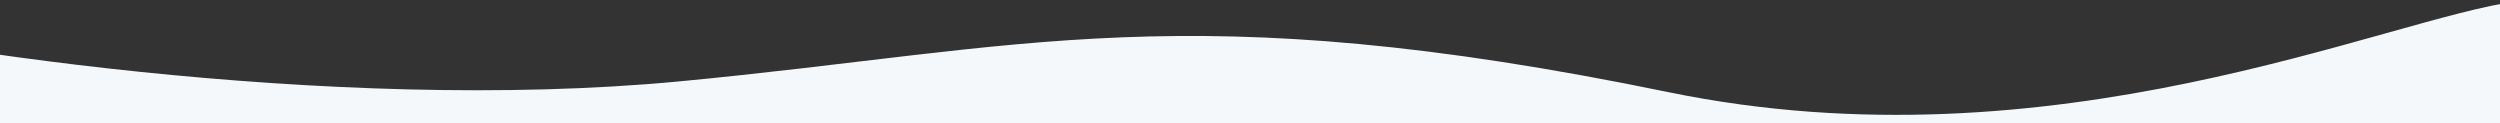 <?xml version="1.0" encoding="UTF-8"?>
<svg id="Layer_1" xmlns="http://www.w3.org/2000/svg" version="1.1" viewBox="0 0 1280 63">
  <rect x="0" y="0" width="1280" height="63" fill="#333333" stroke="none"/>
  <!-- Generator: Adobe Illustrator 29.7.1, SVG Export Plug-In . SVG Version: 2.1.1 Build 8)  -->
  <defs>
    <style>
      .st0 {
        fill: #f5f8fb;
      }
    </style>
  </defs>
  <path class="st0" d="M854.3,47.2c197.5,40.6,367.1-37.6,434.7-46.6l63.9,269.8-1391.3,3.5-80.2-94.8c23.3-38.3-73.7-191.3-10.4-175C-50,24.5,169.9,58.5,347.5,41.7c177.5-16.8,259.9-45.3,506.8,5.5Z"/>
</svg>